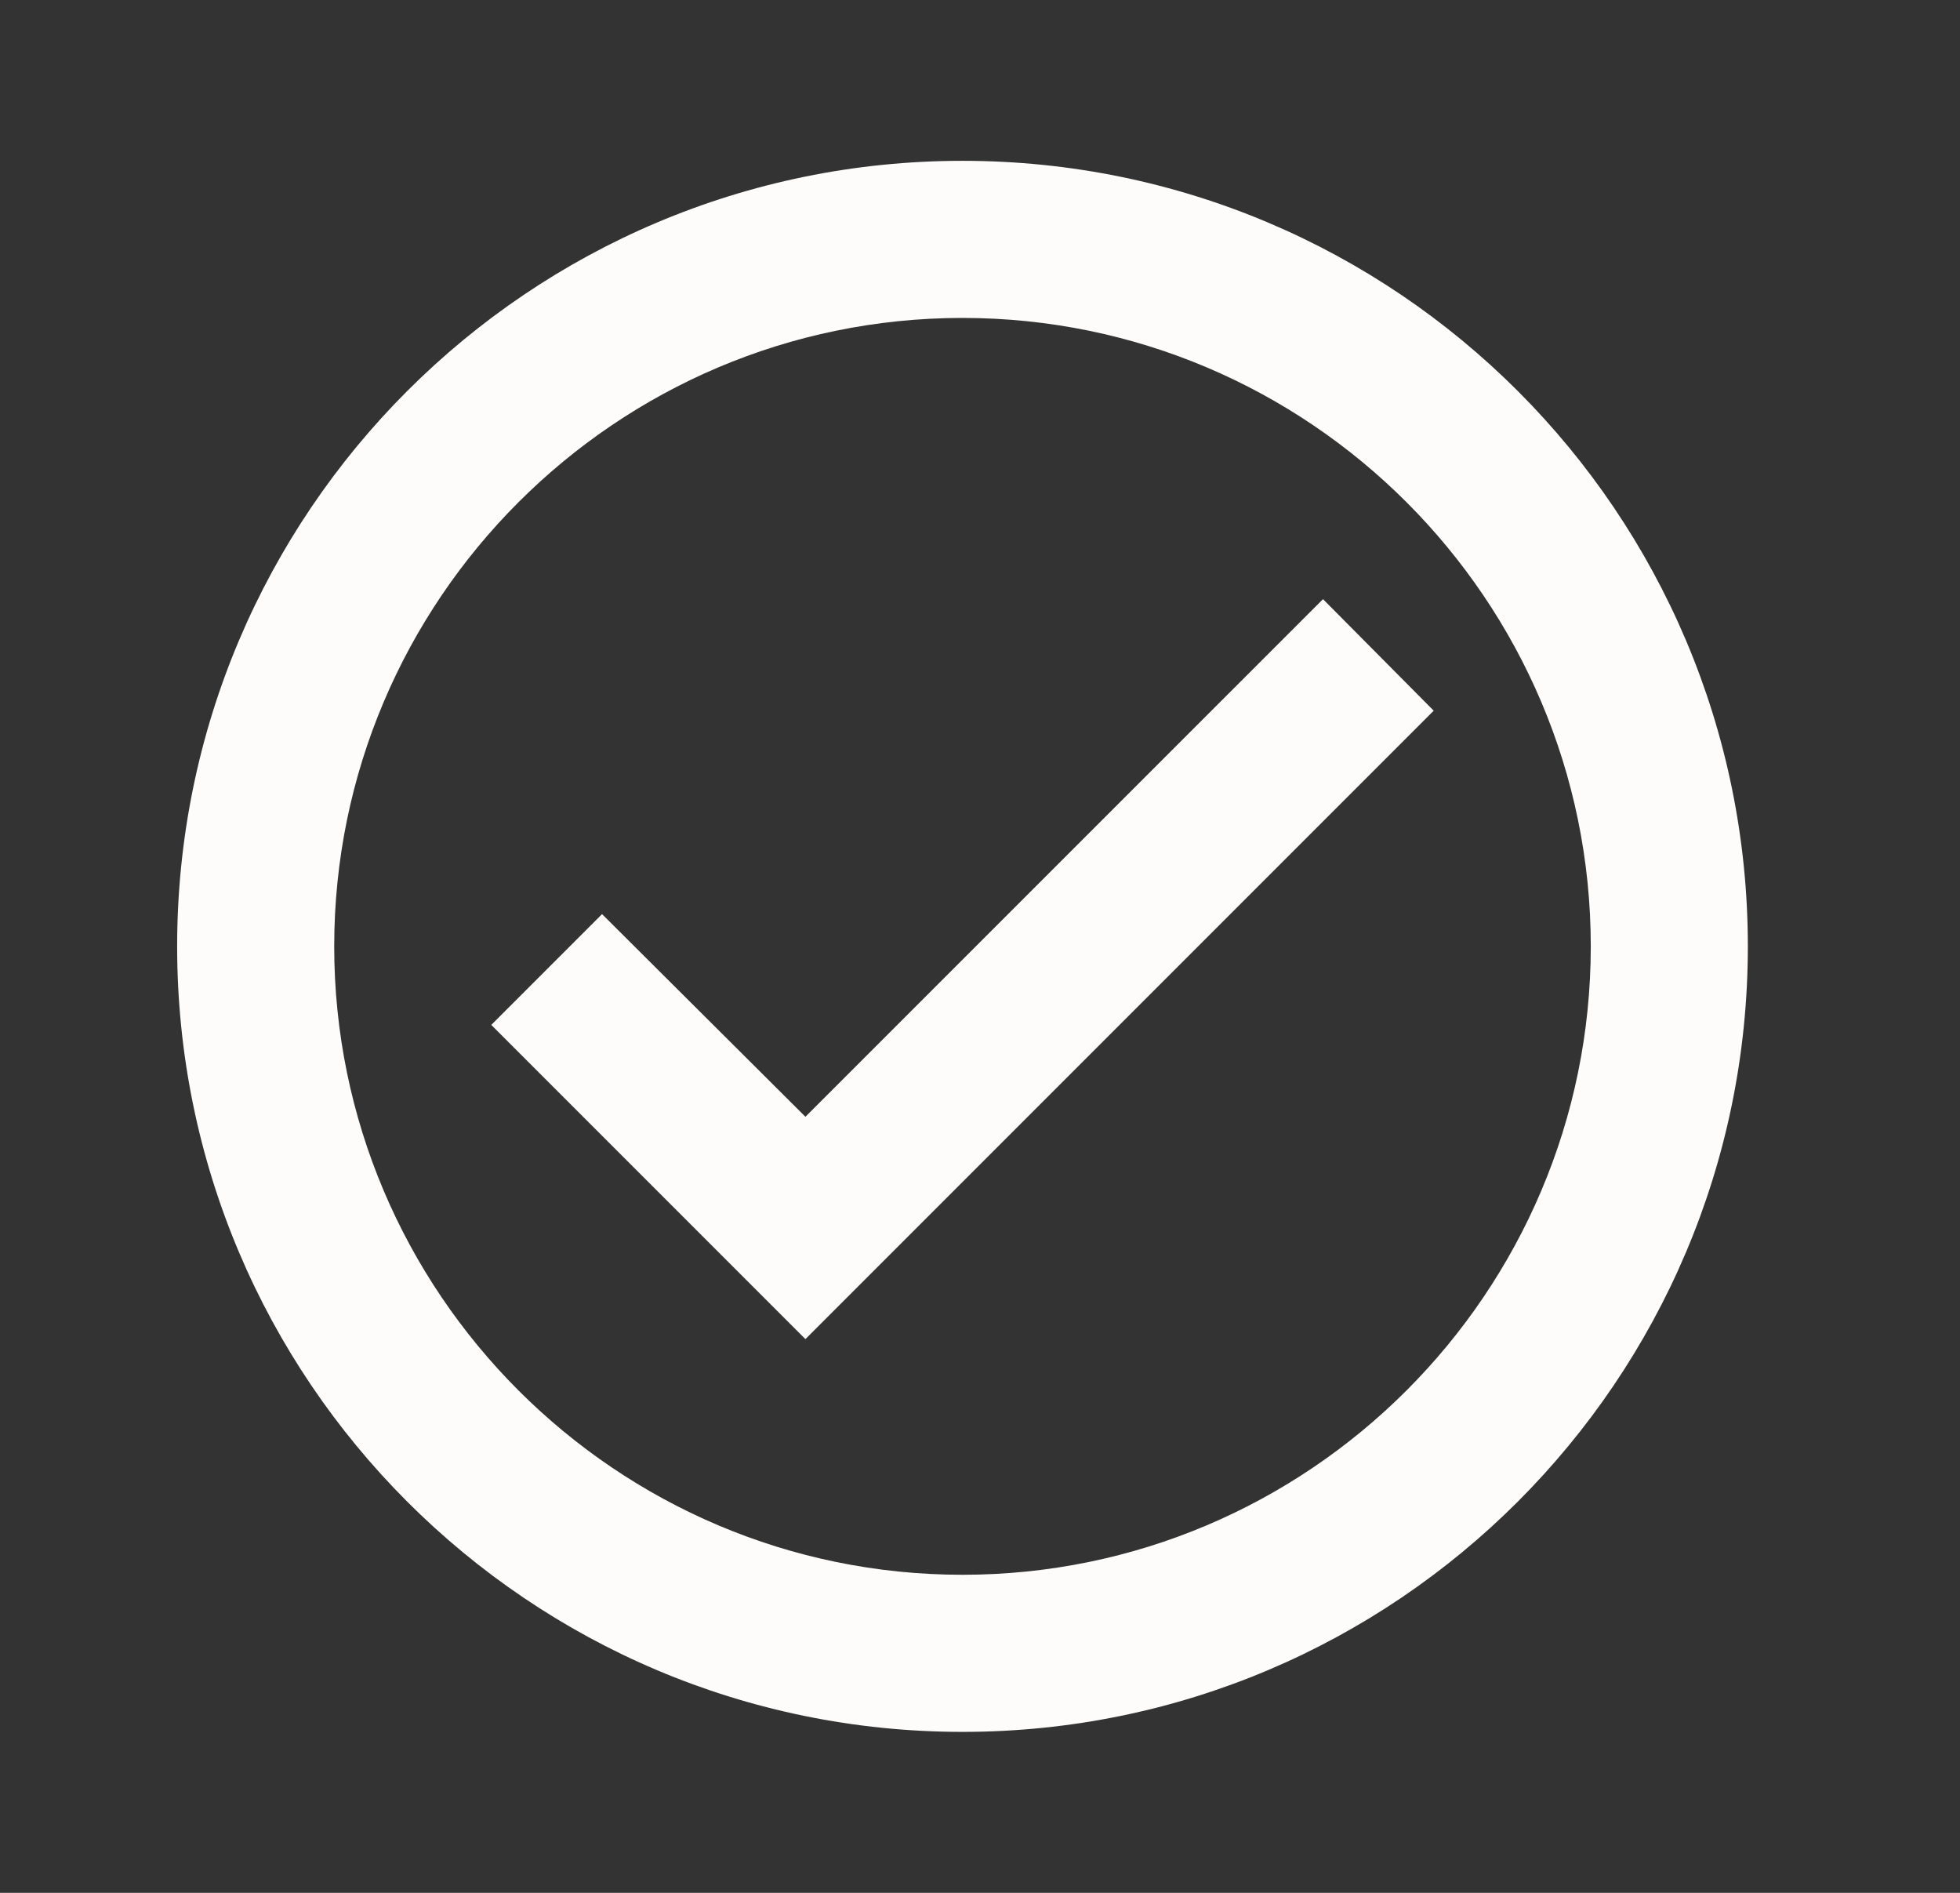 <svg width="29" height="28" viewBox="0 0 29 28" fill="none" xmlns="http://www.w3.org/2000/svg">
<rect x="0" y="0" width="29" height="28" fill="#333333" stroke="none"/>
<path d="M14.241 2.379C7.827 2.379 2.621 7.584 2.621 13.999C2.621 20.413 7.827 25.619 14.241 25.619C20.655 25.619 25.861 20.413 25.861 13.999C25.861 7.584 20.655 2.379 14.241 2.379ZM14.241 23.295C9.117 23.295 4.945 19.123 4.945 13.999C4.945 8.874 9.117 4.703 14.241 4.703C19.366 4.703 23.537 8.874 23.537 13.999C23.537 19.123 19.366 23.295 14.241 23.295ZM19.575 8.863L11.917 16.52L8.908 13.522L7.269 15.161L11.917 19.809L21.213 10.513L19.575 8.863Z" fill="#FDFCFA"/>
</svg>
